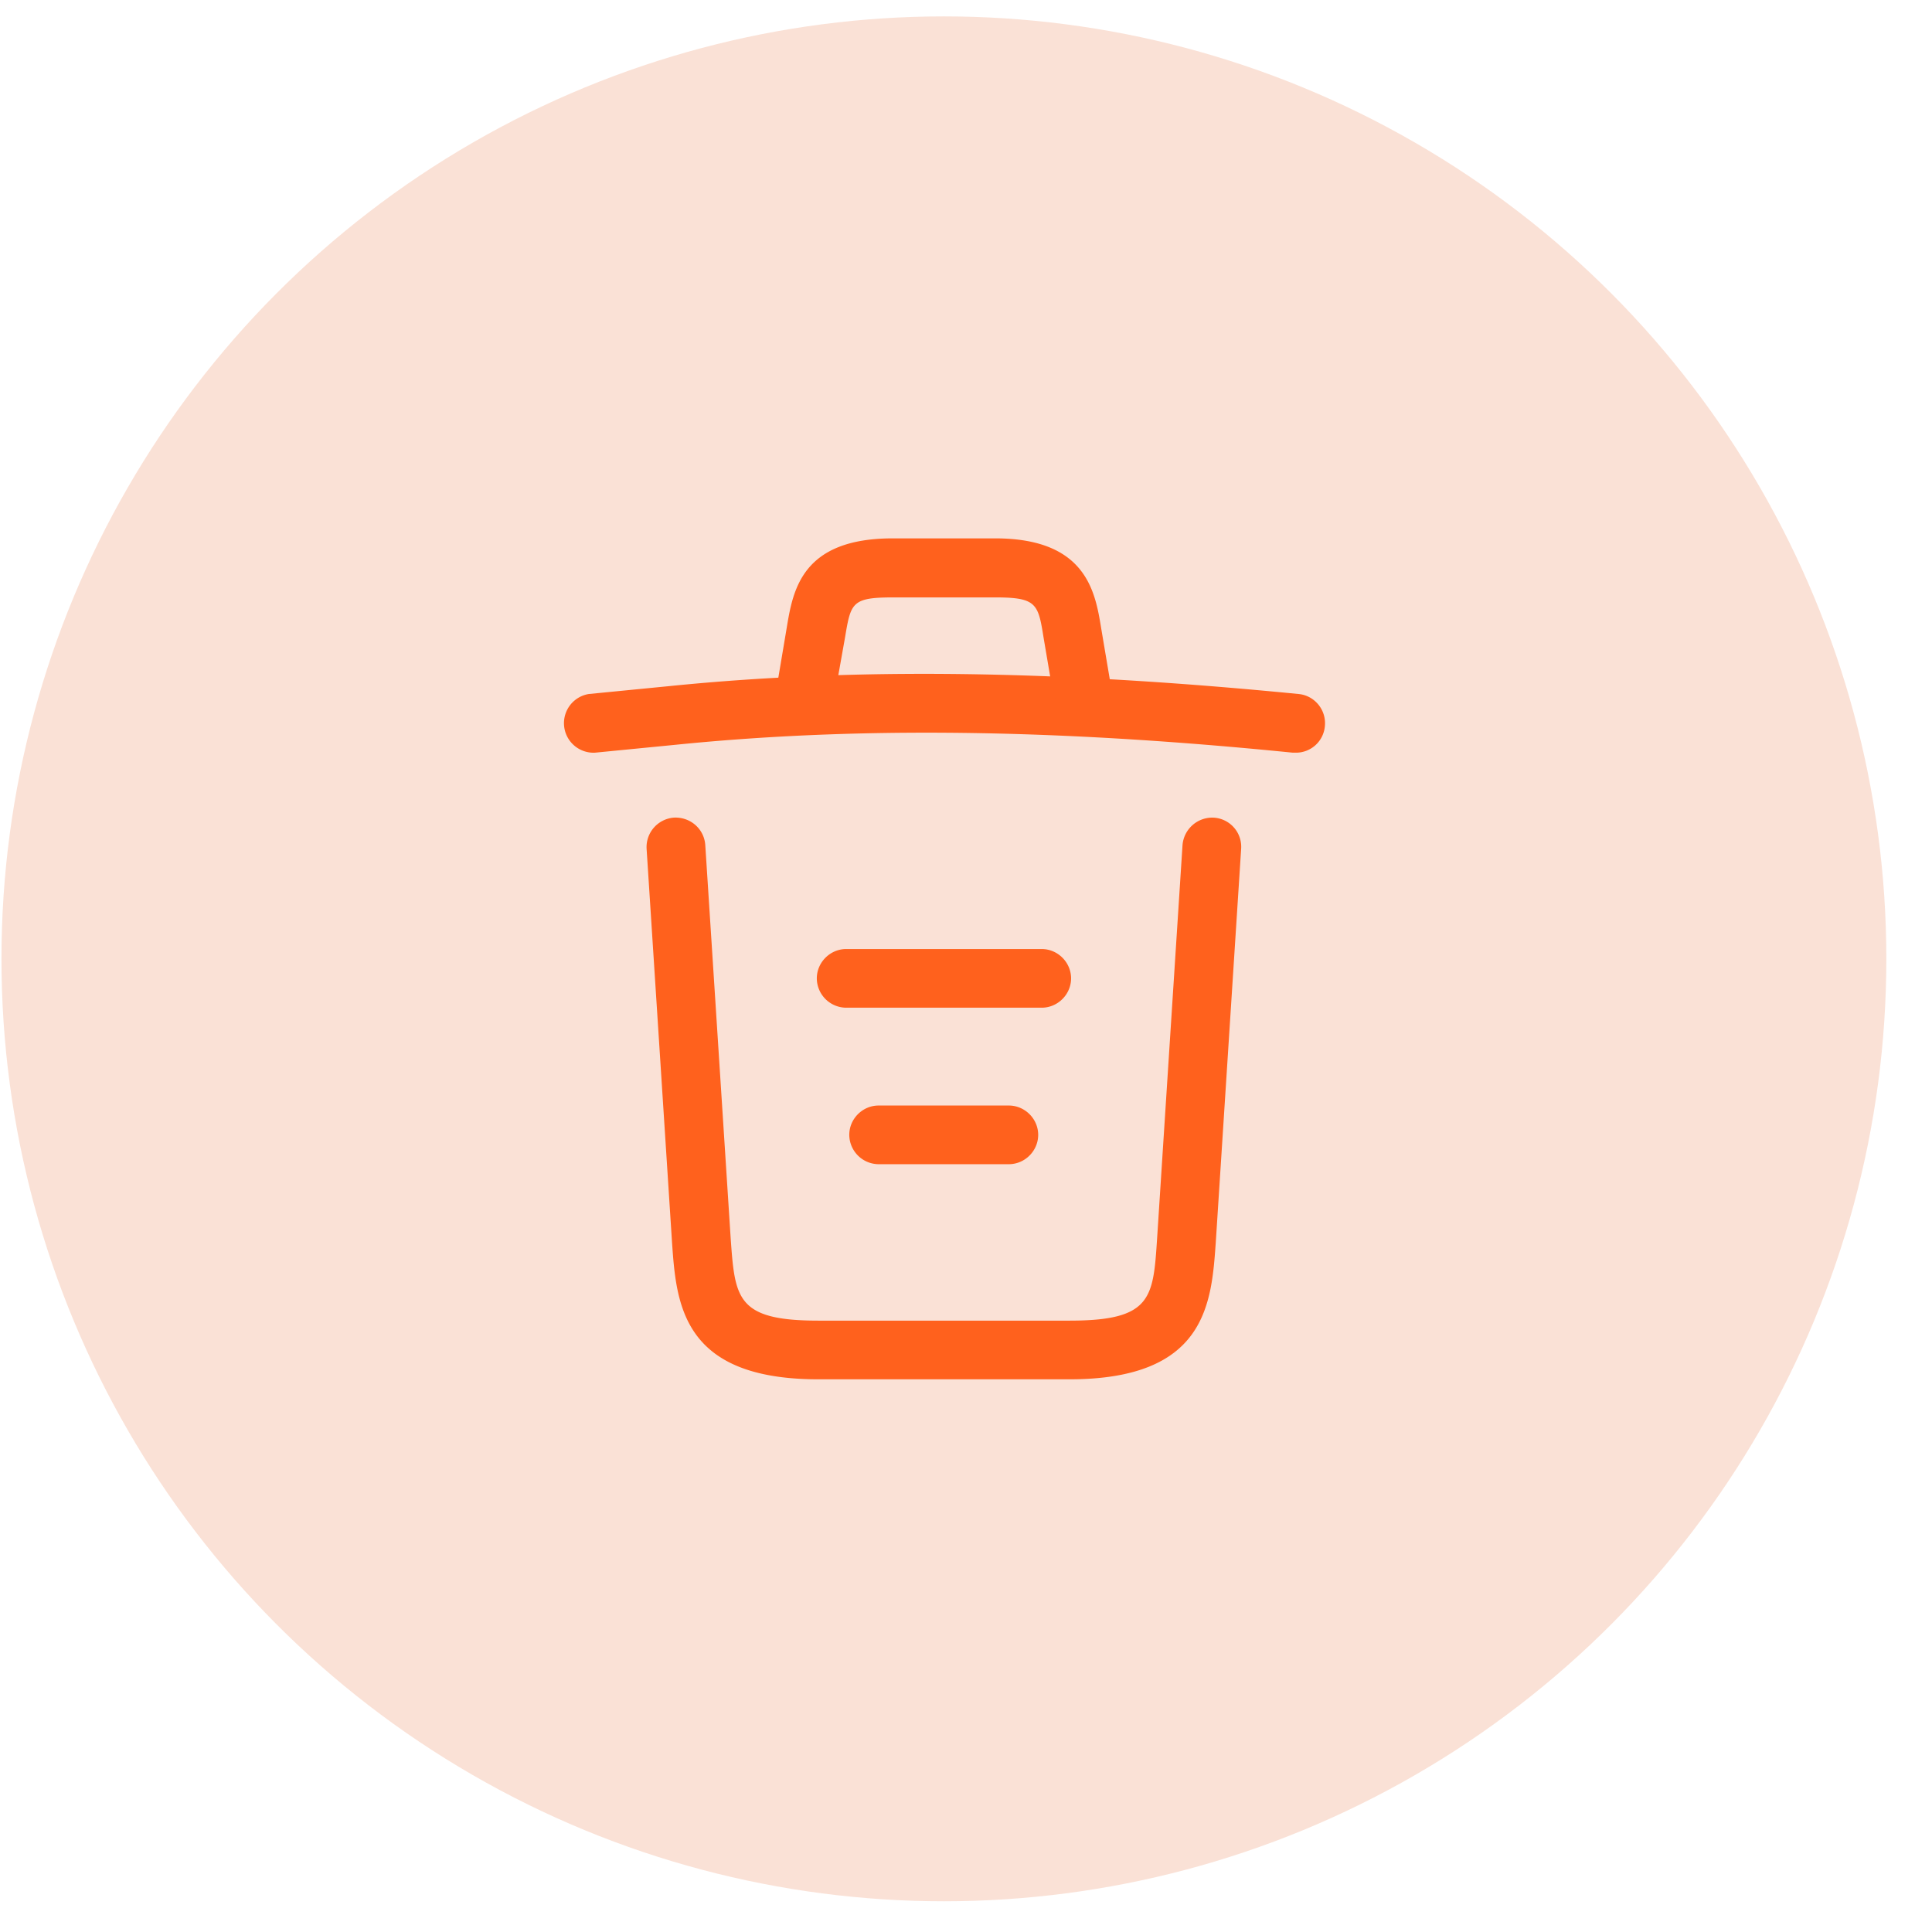 <svg width="41" height="41" fill="none" xmlns="http://www.w3.org/2000/svg"><circle cx="20.031" cy="20.348" r="20" fill="#FAE1D6"/><path d="M27.502 15.973h-.067c-4.39-.44-8.774-.606-13.115-.166l-1.694.166a.627.627 0 0 1-.132-1.245l1.693-.166c4.416-.448 8.89-.274 13.373.166.34.033.59.34.556.68a.615.615 0 0 1-.614.565Z" fill="#FF611D"/><path d="M17.126 15.135c-.033 0-.066 0-.108-.008a.625.625 0 0 1-.506-.714l.183-1.088c.132-.797.315-1.9 2.249-1.9h2.175c1.942 0 2.125 1.145 2.25 1.909l.182 1.079a.616.616 0 0 1-.506.713.616.616 0 0 1-.714-.506l-.183-1.079c-.116-.722-.141-.863-1.02-.863h-2.176c-.88 0-.896.116-1.02.855l-.192 1.079a.623.623 0 0 1-.614.523Zm5.57 14.136h-5.33c-2.897 0-3.013-1.602-3.104-2.897l-.54-8.359a.628.628 0 0 1 .581-.664c.349-.016.64.24.664.581l.54 8.36c.091 1.261.125 1.734 1.86 1.734h5.329c1.743 0 1.776-.473 1.859-1.735l.54-8.359a.634.634 0 0 1 .664-.58.62.62 0 0 1 .58.663l-.539 8.36c-.091 1.294-.207 2.896-3.104 2.896Z" fill="#FF611D"/><path d="M21.41 24.706h-2.765a.627.627 0 0 1-.622-.623c0-.34.282-.622.622-.622h2.764c.34 0 .623.282.623.622s-.282.623-.623.623Zm.697-3.321h-4.15a.627.627 0 0 1-.623-.622c0-.34.282-.623.623-.623h4.15c.34 0 .623.282.623.623 0 .34-.283.622-.623.622Z" fill="#FF611D"/></svg>